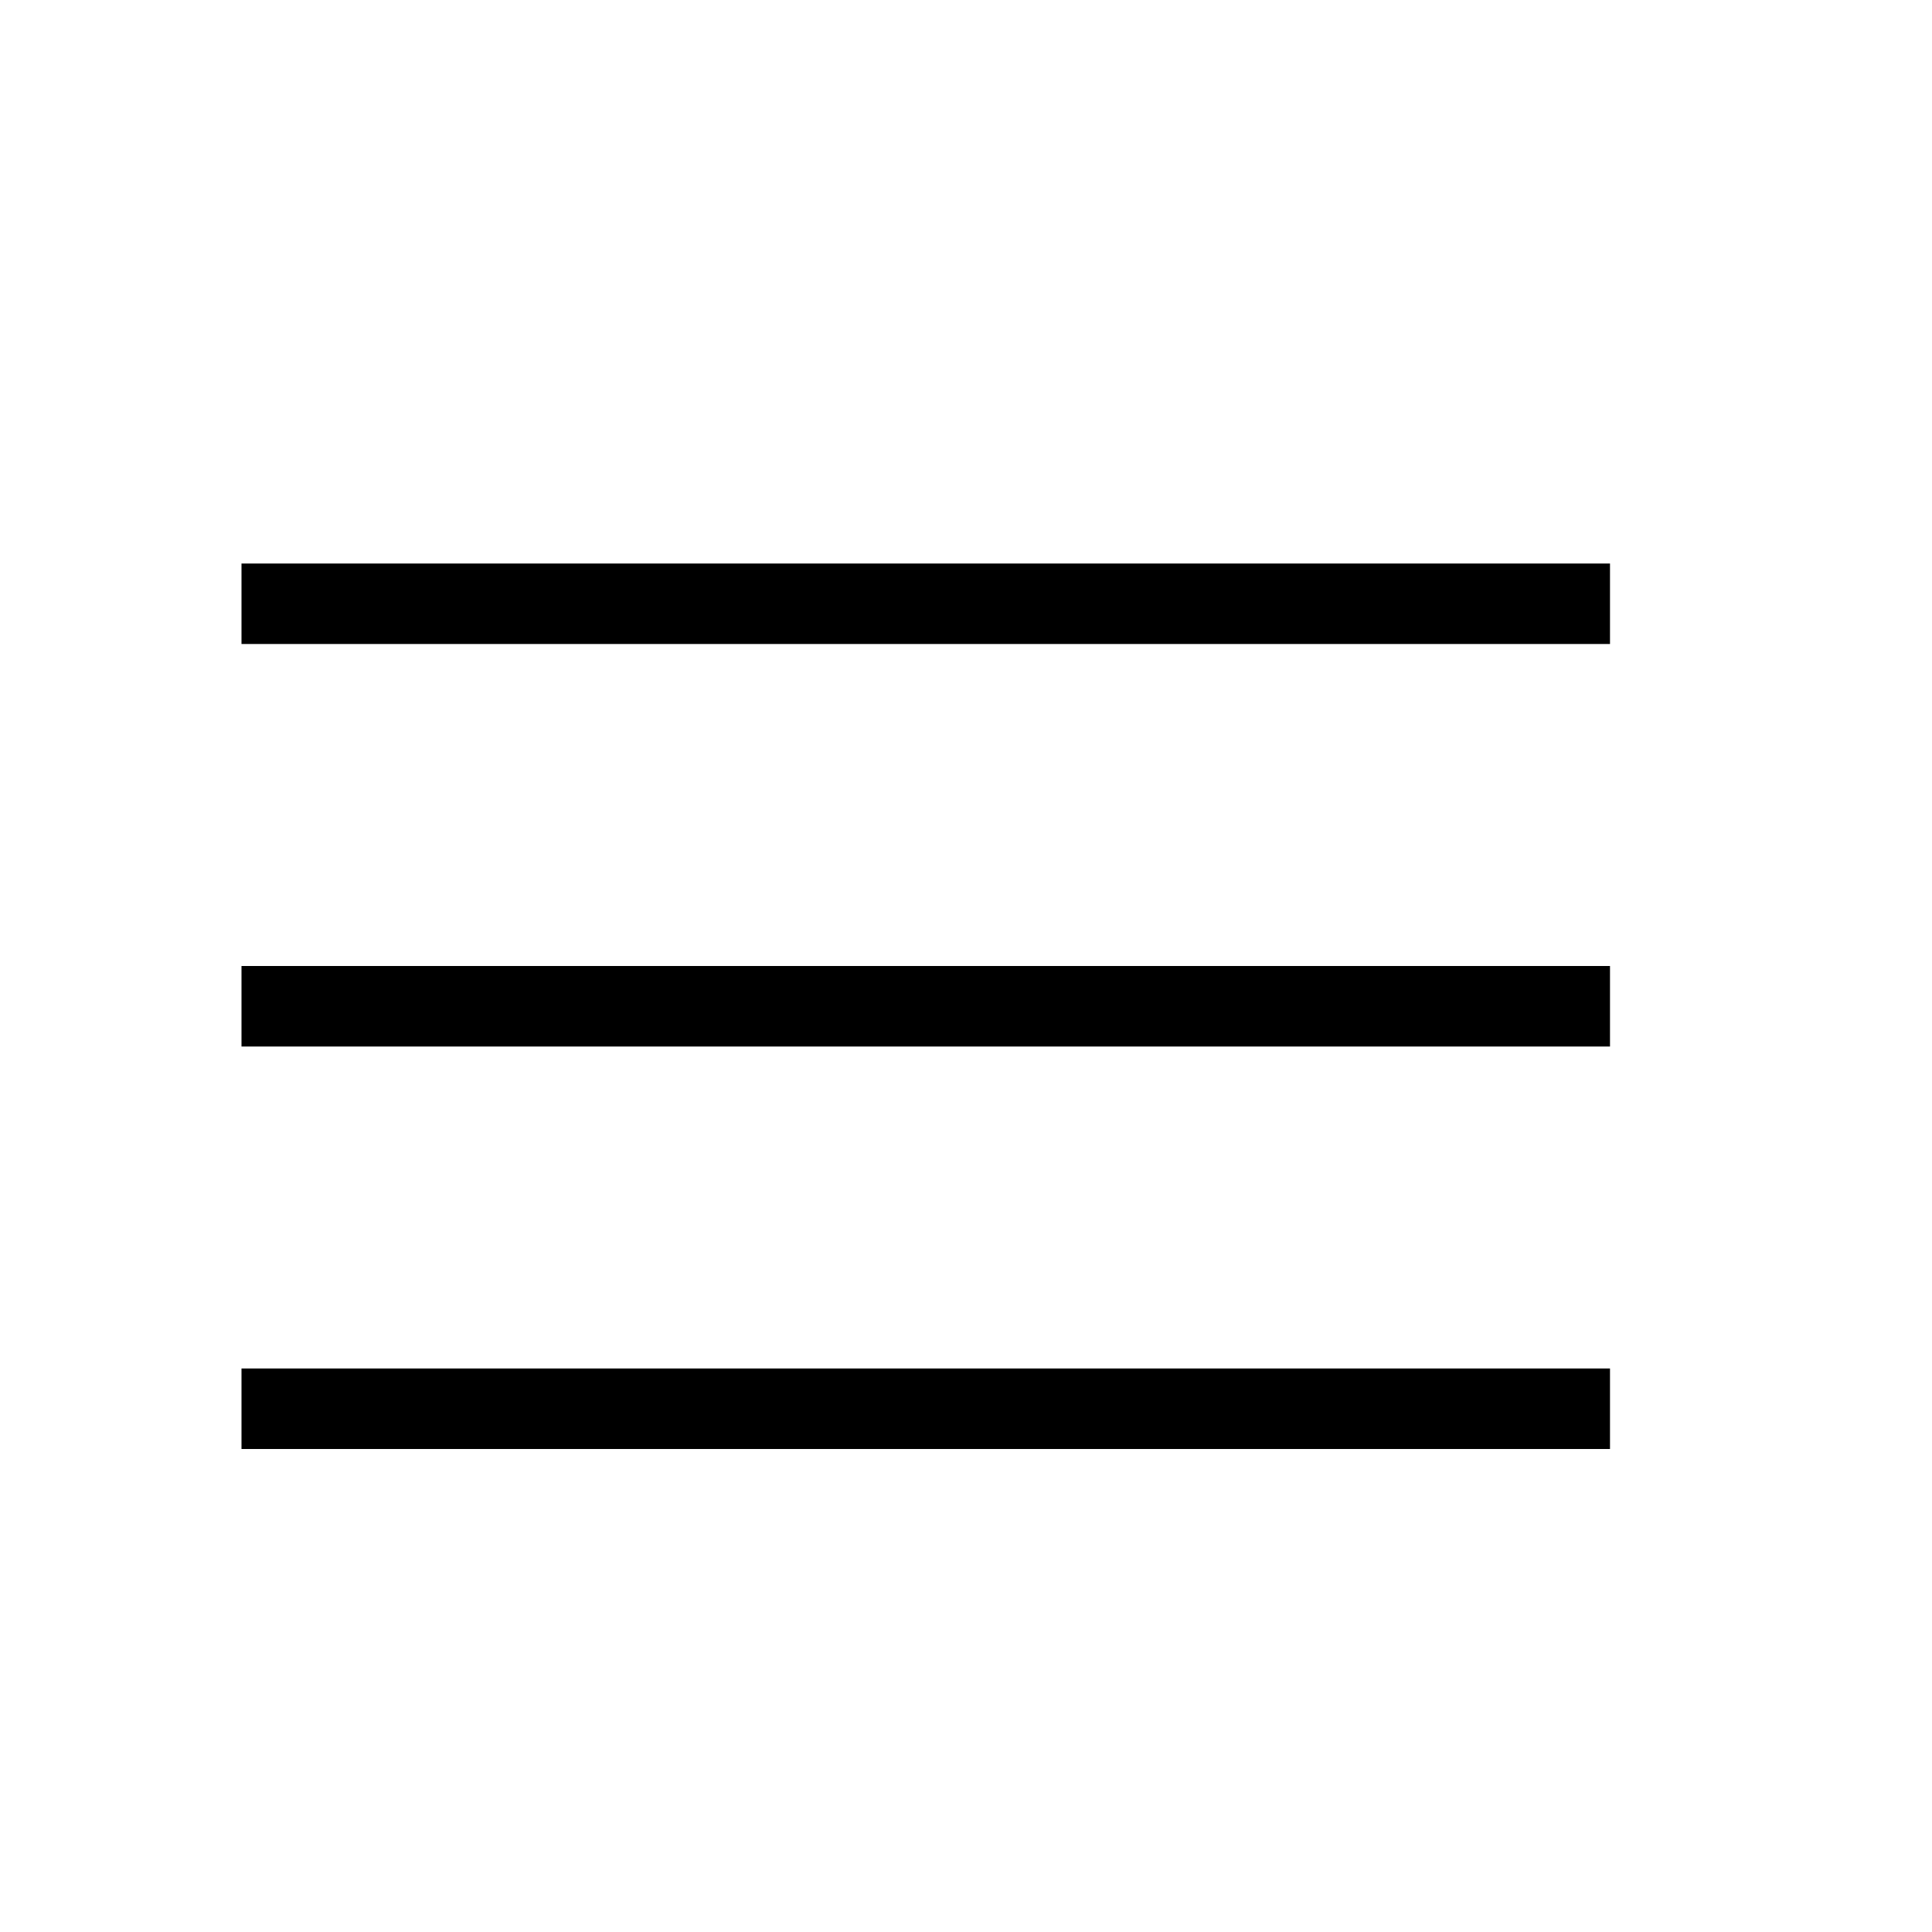 <?xml version="1.0" encoding="UTF-8"?> <svg xmlns="http://www.w3.org/2000/svg" width="32" height="32" viewBox="0 0 24 24"><path fill="currentColor" d="M3 8V7h17v1zm17 4v1H3v-1zM3 17h17v1H3z"></path></svg> 